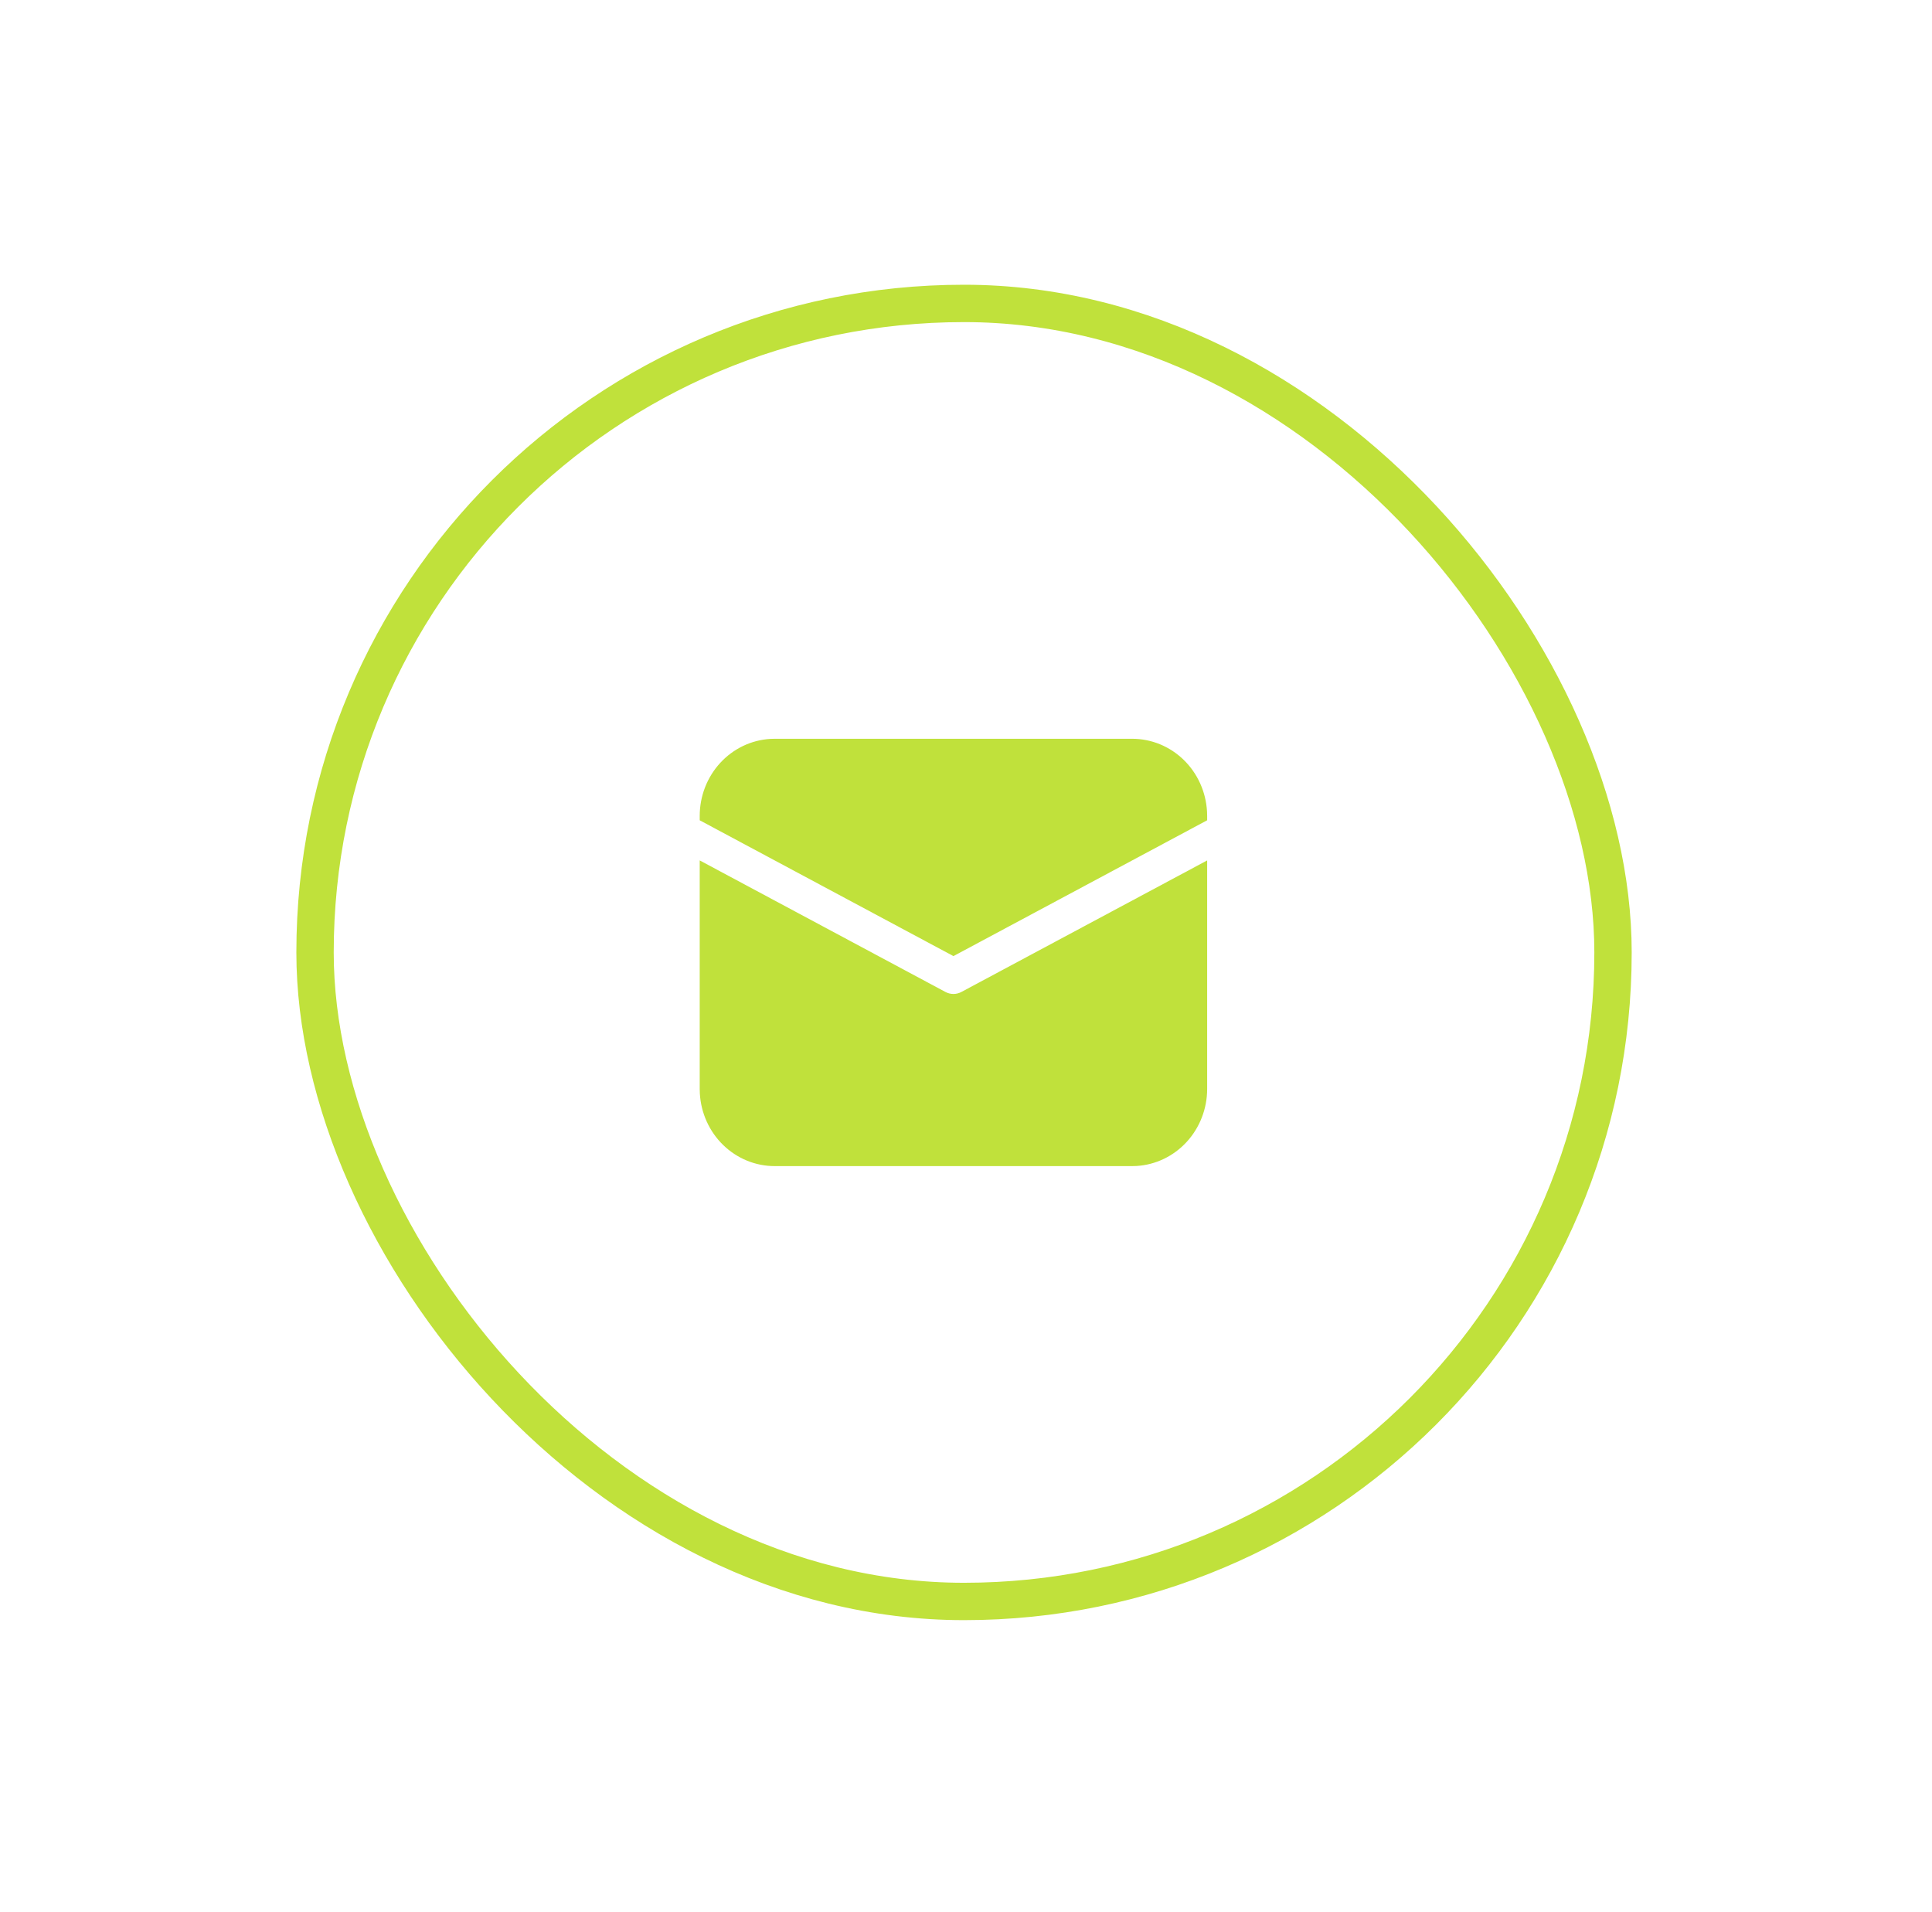 <?xml version="1.0" encoding="UTF-8"?> <svg xmlns="http://www.w3.org/2000/svg" width="95" height="94" viewBox="0 0 95 94" fill="none"> <g filter="url(#filter0_dd_9_1999)"> <rect x="15.491" y="14.919" width="63.824" height="63.824" rx="31.912" stroke="#C0E13B" stroke-width="1.837"></rect> <path d="M34.406 42.306L46.489 48.774C46.611 48.839 46.745 48.873 46.882 48.873C47.018 48.873 47.153 48.839 47.274 48.774L59.358 42.307V53.543C59.358 54.512 58.997 55.444 58.351 56.148C57.704 56.853 56.82 57.276 55.88 57.331L55.672 57.337H38.092C37.151 57.337 36.245 56.966 35.56 56.3C34.876 55.635 34.465 54.725 34.412 53.758L34.406 53.543V42.306ZM38.092 36.325H55.672C56.613 36.325 57.519 36.696 58.203 37.361C58.888 38.026 59.298 38.936 59.352 39.904L59.358 40.119V40.333L46.882 47.011L34.406 40.333V40.119C34.406 39.15 34.766 38.217 35.413 37.513C36.059 36.809 36.943 36.386 37.883 36.331L38.092 36.325H55.672H38.092Z" fill="#C0E13B"></path> </g> <defs> <filter id="filter0_dd_9_1999" x="0.573" y="0" width="93.662" height="93.662" filterUnits="userSpaceOnUse" color-interpolation-filters="sRGB"> <feFlood flood-opacity="0" result="BackgroundImageFix"></feFlood> <feColorMatrix in="SourceAlpha" type="matrix" values="0 0 0 0 0 0 0 0 0 0 0 0 0 0 0 0 0 0 127 0" result="hardAlpha"></feColorMatrix> <feOffset dx="4" dy="4"></feOffset> <feGaussianBlur stdDeviation="5"></feGaussianBlur> <feComposite in2="hardAlpha" operator="out"></feComposite> <feColorMatrix type="matrix" values="0 0 0 0 0.753 0 0 0 0 0.882 0 0 0 0 0.231 0 0 0 0.6 0"></feColorMatrix> <feBlend mode="normal" in2="BackgroundImageFix" result="effect1_dropShadow_9_1999"></feBlend> <feColorMatrix in="SourceAlpha" type="matrix" values="0 0 0 0 0 0 0 0 0 0 0 0 0 0 0 0 0 0 127 0" result="hardAlpha"></feColorMatrix> <feOffset dx="-4" dy="-4"></feOffset> <feGaussianBlur stdDeviation="5"></feGaussianBlur> <feComposite in2="hardAlpha" operator="out"></feComposite> <feColorMatrix type="matrix" values="0 0 0 0 0.753 0 0 0 0 0.882 0 0 0 0 0.231 0 0 0 0.6 0"></feColorMatrix> <feBlend mode="normal" in2="effect1_dropShadow_9_1999" result="effect2_dropShadow_9_1999"></feBlend> <feBlend mode="normal" in="SourceGraphic" in2="effect2_dropShadow_9_1999" result="shape"></feBlend> </filter> </defs> </svg> 